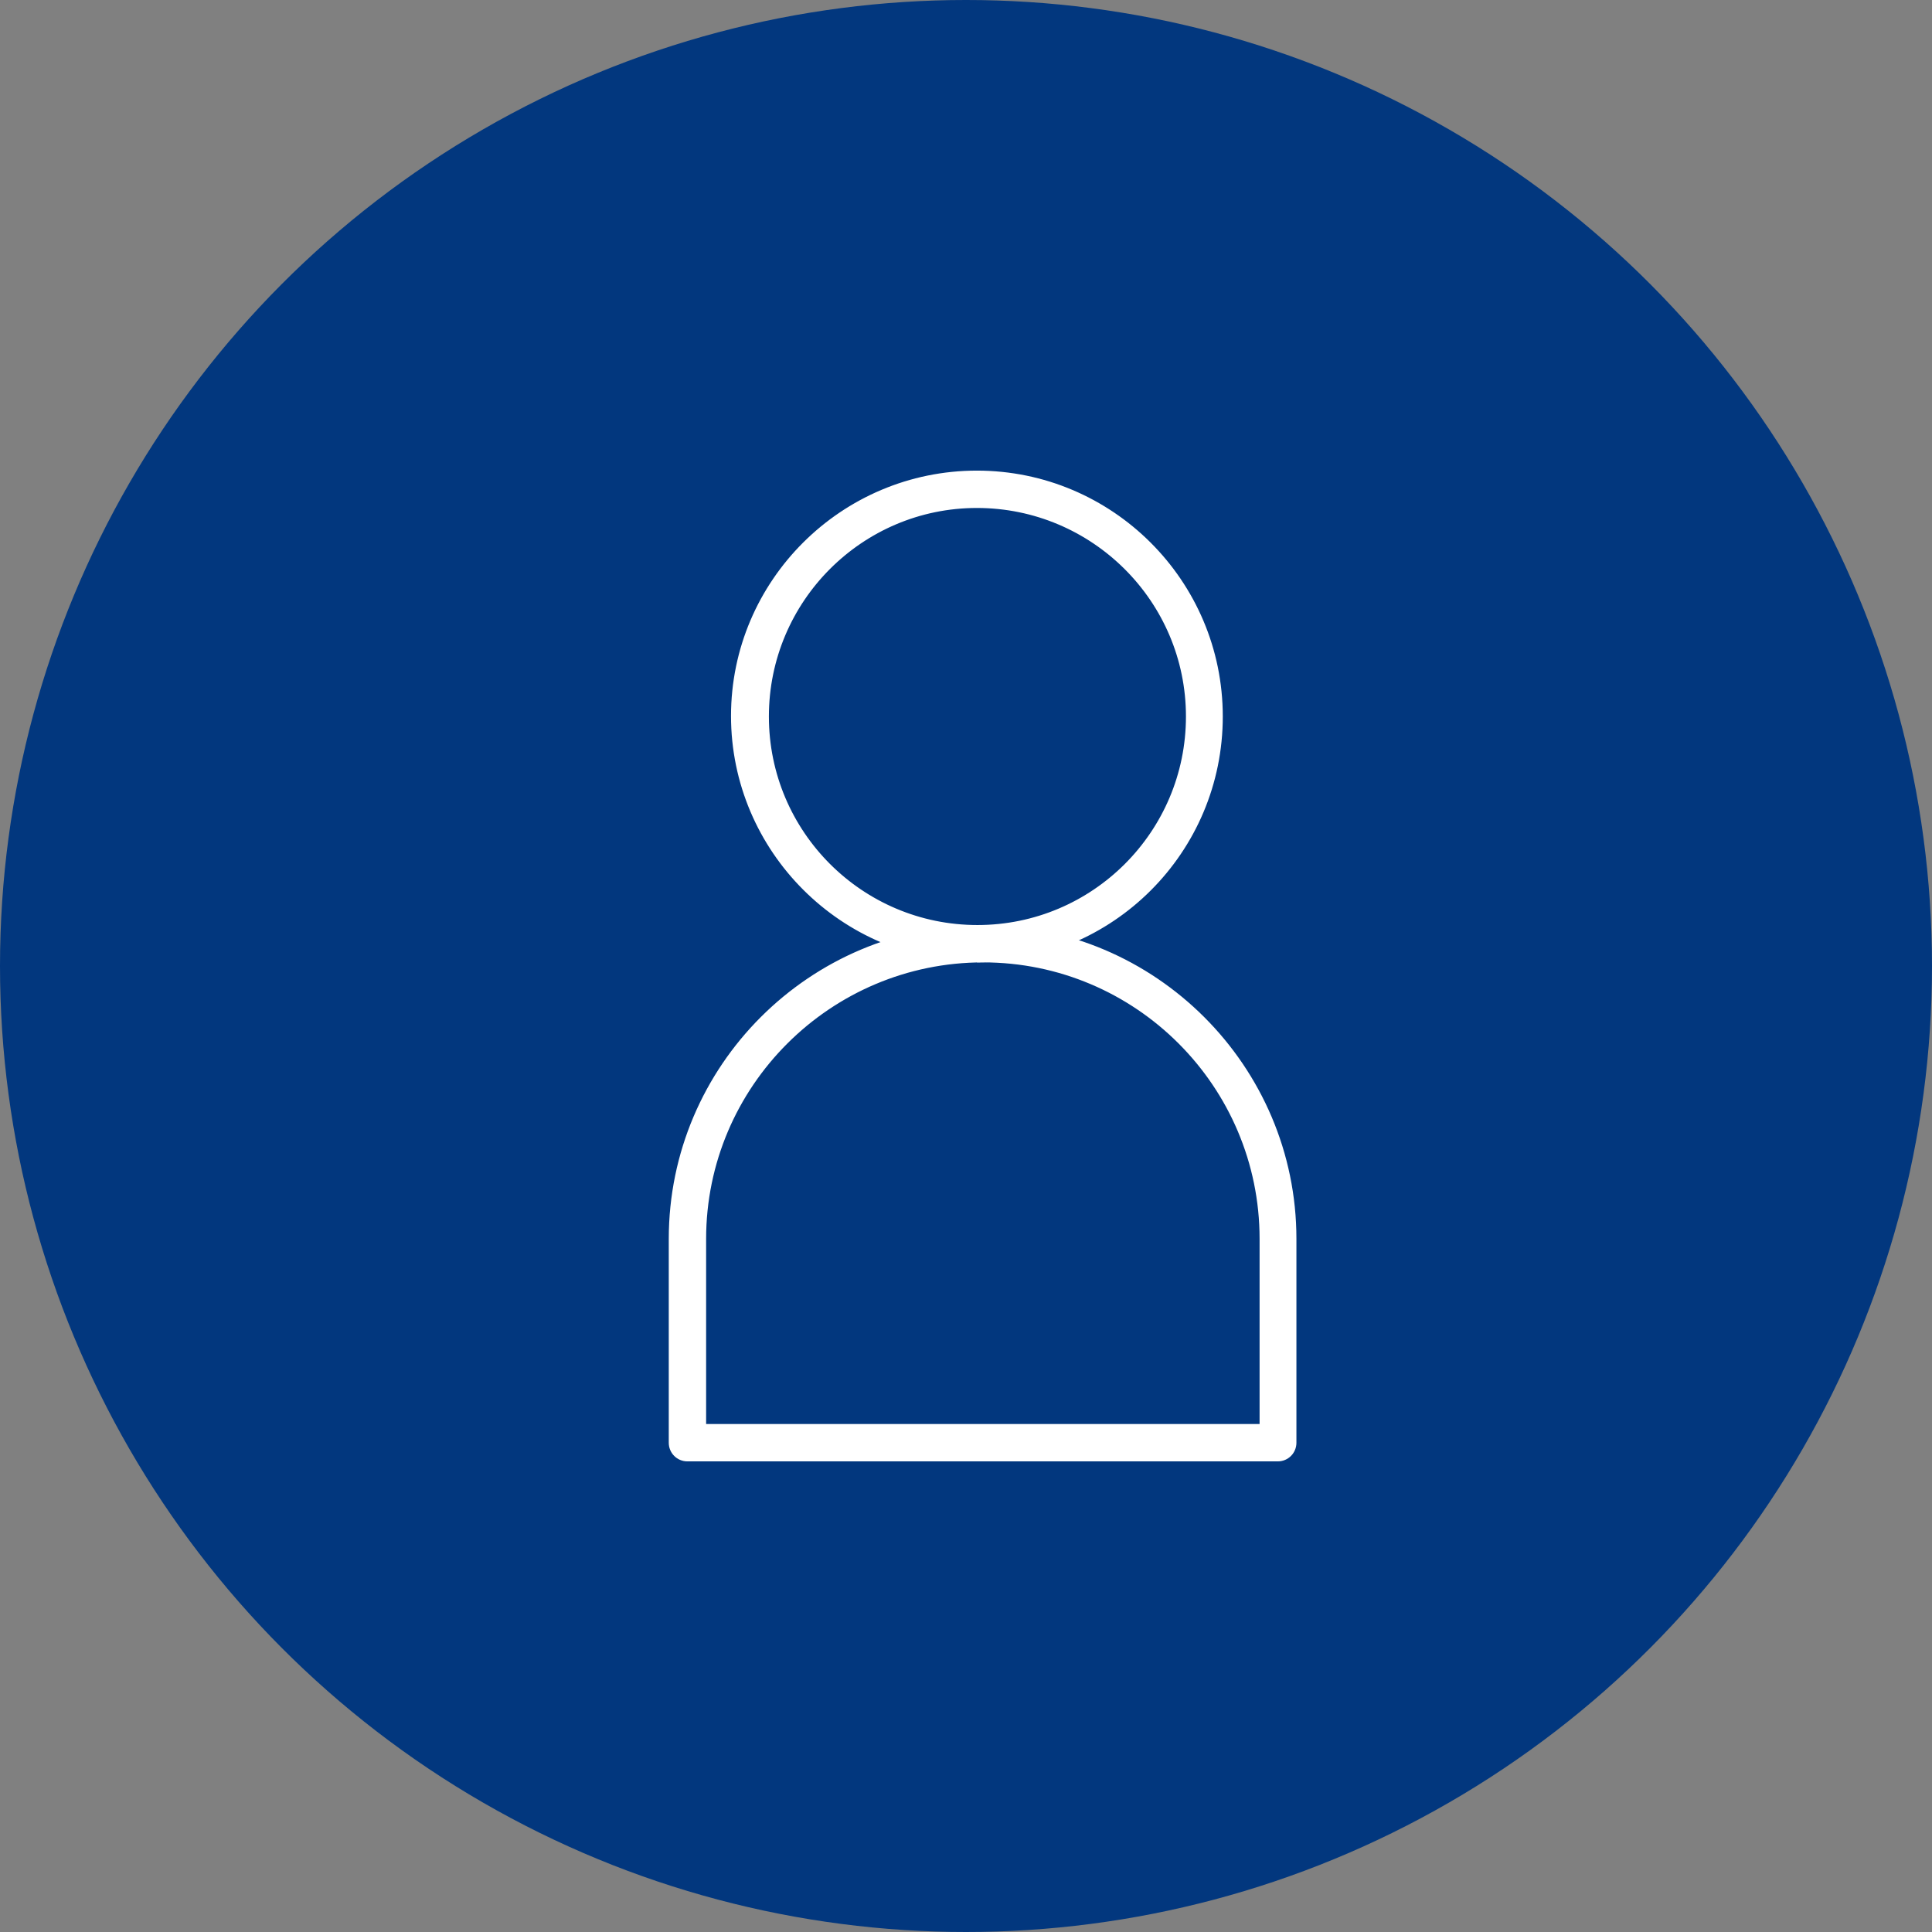 <svg width="78" height="78" viewBox="0 0 78 78" fill="none" xmlns="http://www.w3.org/2000/svg">
<rect x="0" y="0" width="78" height="78" fill="#808080" stroke="none"/>
<circle cx="39" cy="39" r="39" fill="#02377E"/>
<g clip-path="url(#clip0_77_1539)">
<path d="M39.44 38.644C34.079 38.644 29.723 34.288 29.723 28.926C29.723 23.565 34.079 19.209 39.44 19.209C44.801 19.209 49.157 23.565 49.157 28.926C49.157 34.288 44.801 38.644 39.44 38.644ZM39.44 20.298C34.686 20.298 30.833 24.172 30.833 28.926C30.833 33.68 34.707 37.534 39.44 37.534C44.173 37.534 48.047 33.659 48.047 28.926C48.047 24.193 44.194 20.298 39.44 20.298Z" fill="white"/>
<path d="M39.44 38.833C33.974 38.833 29.513 34.372 29.513 28.906C29.513 23.44 33.974 19 39.44 19C44.906 19 49.367 23.44 49.367 28.927C49.367 34.414 44.927 38.853 39.44 38.853V38.833ZM39.44 19.419C34.204 19.419 29.932 23.67 29.932 28.927C29.932 34.183 34.204 38.435 39.44 38.435C44.675 38.435 48.948 34.162 48.948 28.927C48.948 23.691 44.696 19.419 39.44 19.419ZM39.44 37.743C34.581 37.743 30.623 33.785 30.623 28.927C30.623 24.068 34.581 20.089 39.44 20.089C44.298 20.089 48.257 24.047 48.257 28.906C48.257 33.764 44.298 37.722 39.44 37.722V37.743ZM39.44 20.508C34.812 20.508 31.042 24.277 31.042 28.927C31.042 33.576 34.812 37.346 39.461 37.346C44.11 37.346 47.88 33.576 47.88 28.927C47.88 24.277 44.089 20.508 39.44 20.508Z" fill="white"/>
<path d="M51.607 58.792H27.754C27.461 58.792 27.209 58.54 27.209 58.247V50.017C27.209 43.148 32.801 37.535 39.691 37.535C46.581 37.535 52.173 43.127 52.173 50.017V58.247C52.173 58.54 51.922 58.792 51.628 58.792H51.607ZM28.299 57.703H51.063V50.017C51.063 43.734 45.953 38.645 39.691 38.645C33.429 38.645 28.299 43.734 28.299 50.017V57.703Z" fill="white"/>
<path d="M51.607 59H27.754C27.335 59 27 58.665 27 58.246V50.016C27 43.021 32.696 37.346 39.67 37.346C46.644 37.346 52.34 43.042 52.34 50.016V58.246C52.34 58.665 52.005 59 51.586 59H51.607ZM39.67 37.744C32.906 37.744 27.419 43.252 27.419 50.016V58.246C27.419 58.435 27.565 58.581 27.754 58.581H51.607C51.796 58.581 51.942 58.435 51.942 58.246V50.016C51.942 43.252 46.435 37.744 39.67 37.744ZM51.042 57.911H28.298C28.194 57.911 28.089 57.827 28.089 57.702V50.016C28.089 43.628 33.283 38.435 39.67 38.435C46.058 38.435 51.251 43.628 51.251 50.016V57.702C51.251 57.806 51.167 57.911 51.042 57.911ZM28.487 57.492H50.853V50.016C50.853 43.859 45.848 38.854 39.691 38.854C33.534 38.854 28.508 43.859 28.508 50.016V57.492H28.487Z" fill="white"/>
</g>
<defs>
<clipPath id="clip0_77_1539">
<rect width="25.361" height="40" fill="white" transform="translate(27 19)"/>
</clipPath>
</defs>
</svg>

